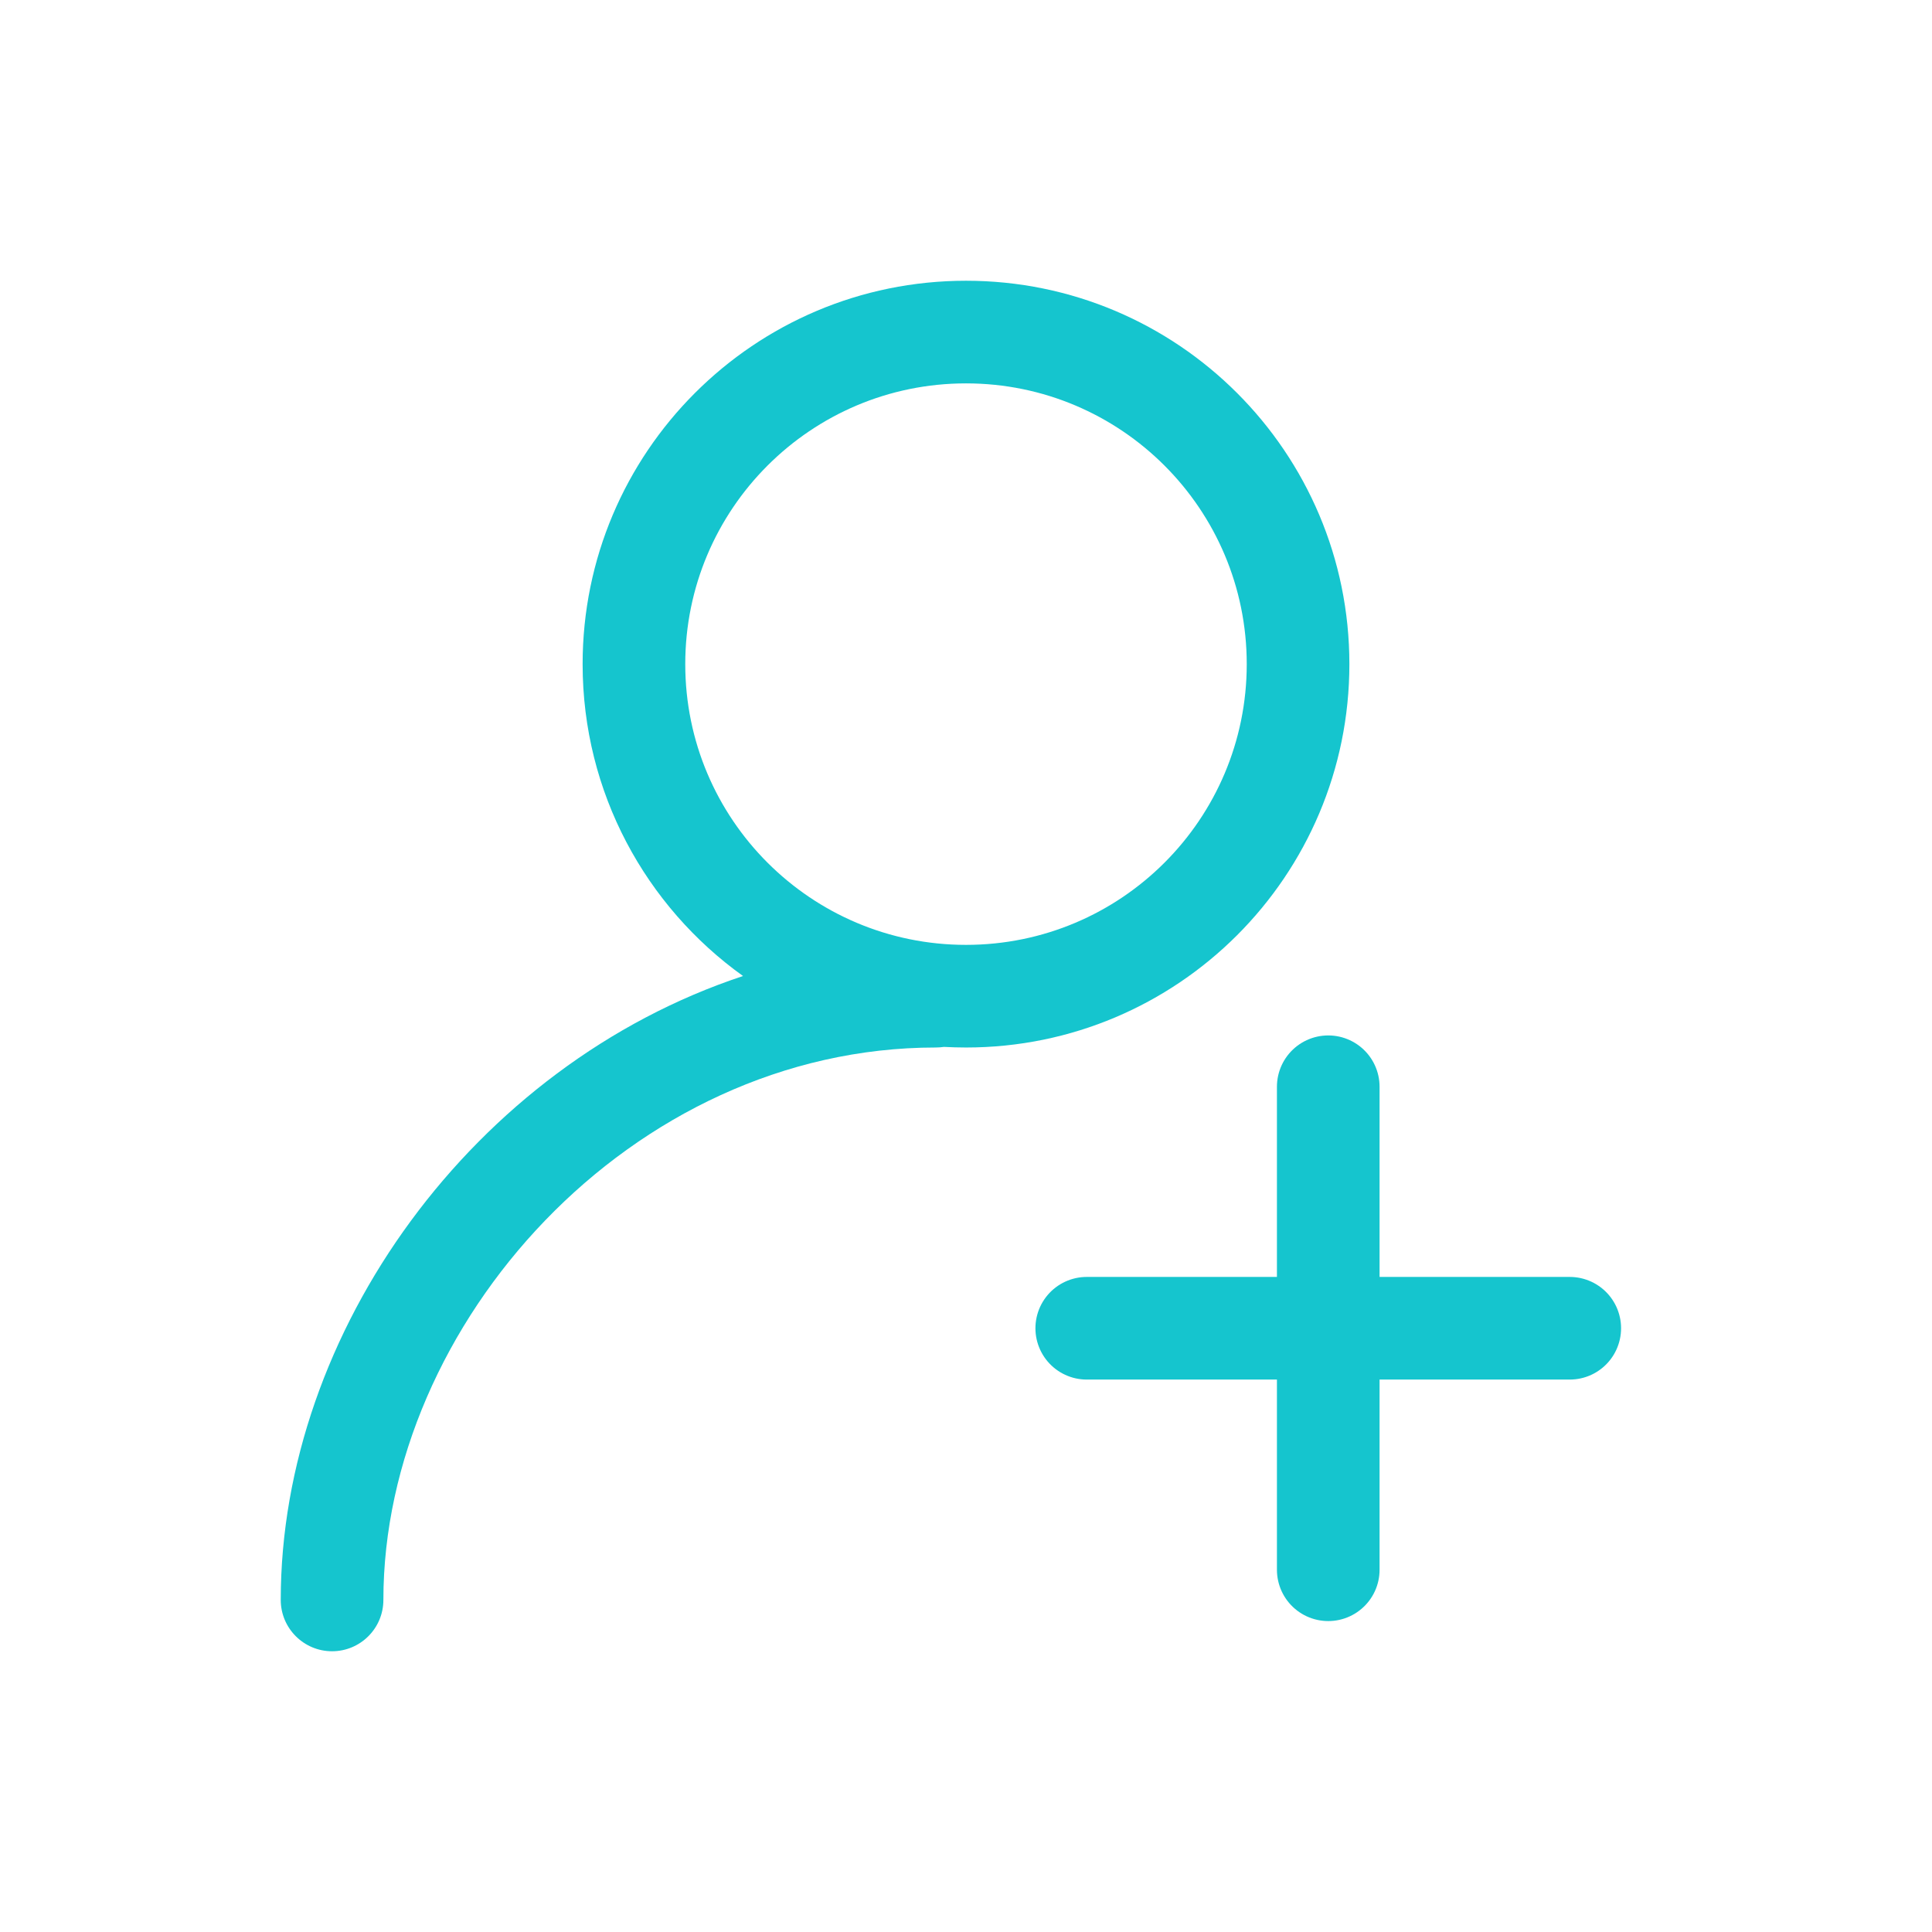 <svg width="32" height="32" viewBox="0 0 32 32" fill="none" xmlns="http://www.w3.org/2000/svg">
<path d="M18 22H26" stroke="#15C5CE" stroke-width="1.7" stroke-linecap="round" stroke-linejoin="round"/>
<path d="M22 26V18" stroke="#15C5CE" stroke-width="1.7" stroke-linecap="round" stroke-linejoin="round"/>
<path fill-rule="evenodd" clip-rule="evenodd" d="M11.35 11C11.35 8.432 13.432 6.35 16 6.35C18.569 6.35 20.65 8.432 20.65 11C20.65 13.568 18.569 15.65 16 15.65C13.432 15.65 11.35 13.568 11.35 11ZM16 4.65C12.493 4.65 9.65 7.493 9.65 11C9.65 13.13 10.699 15.014 12.307 16.166C7.843 17.643 4.65 22.062 4.65 26.5C4.65 26.969 5.031 27.35 5.5 27.35C5.97 27.35 6.35 26.969 6.35 26.5C6.35 21.939 10.444 17.35 15.5 17.35C15.546 17.35 15.59 17.346 15.634 17.34C15.755 17.346 15.877 17.35 16 17.35C19.507 17.35 22.35 14.507 22.35 11C22.35 7.493 19.507 4.65 16 4.65Z" fill="#15C5CE"/>
</svg>
